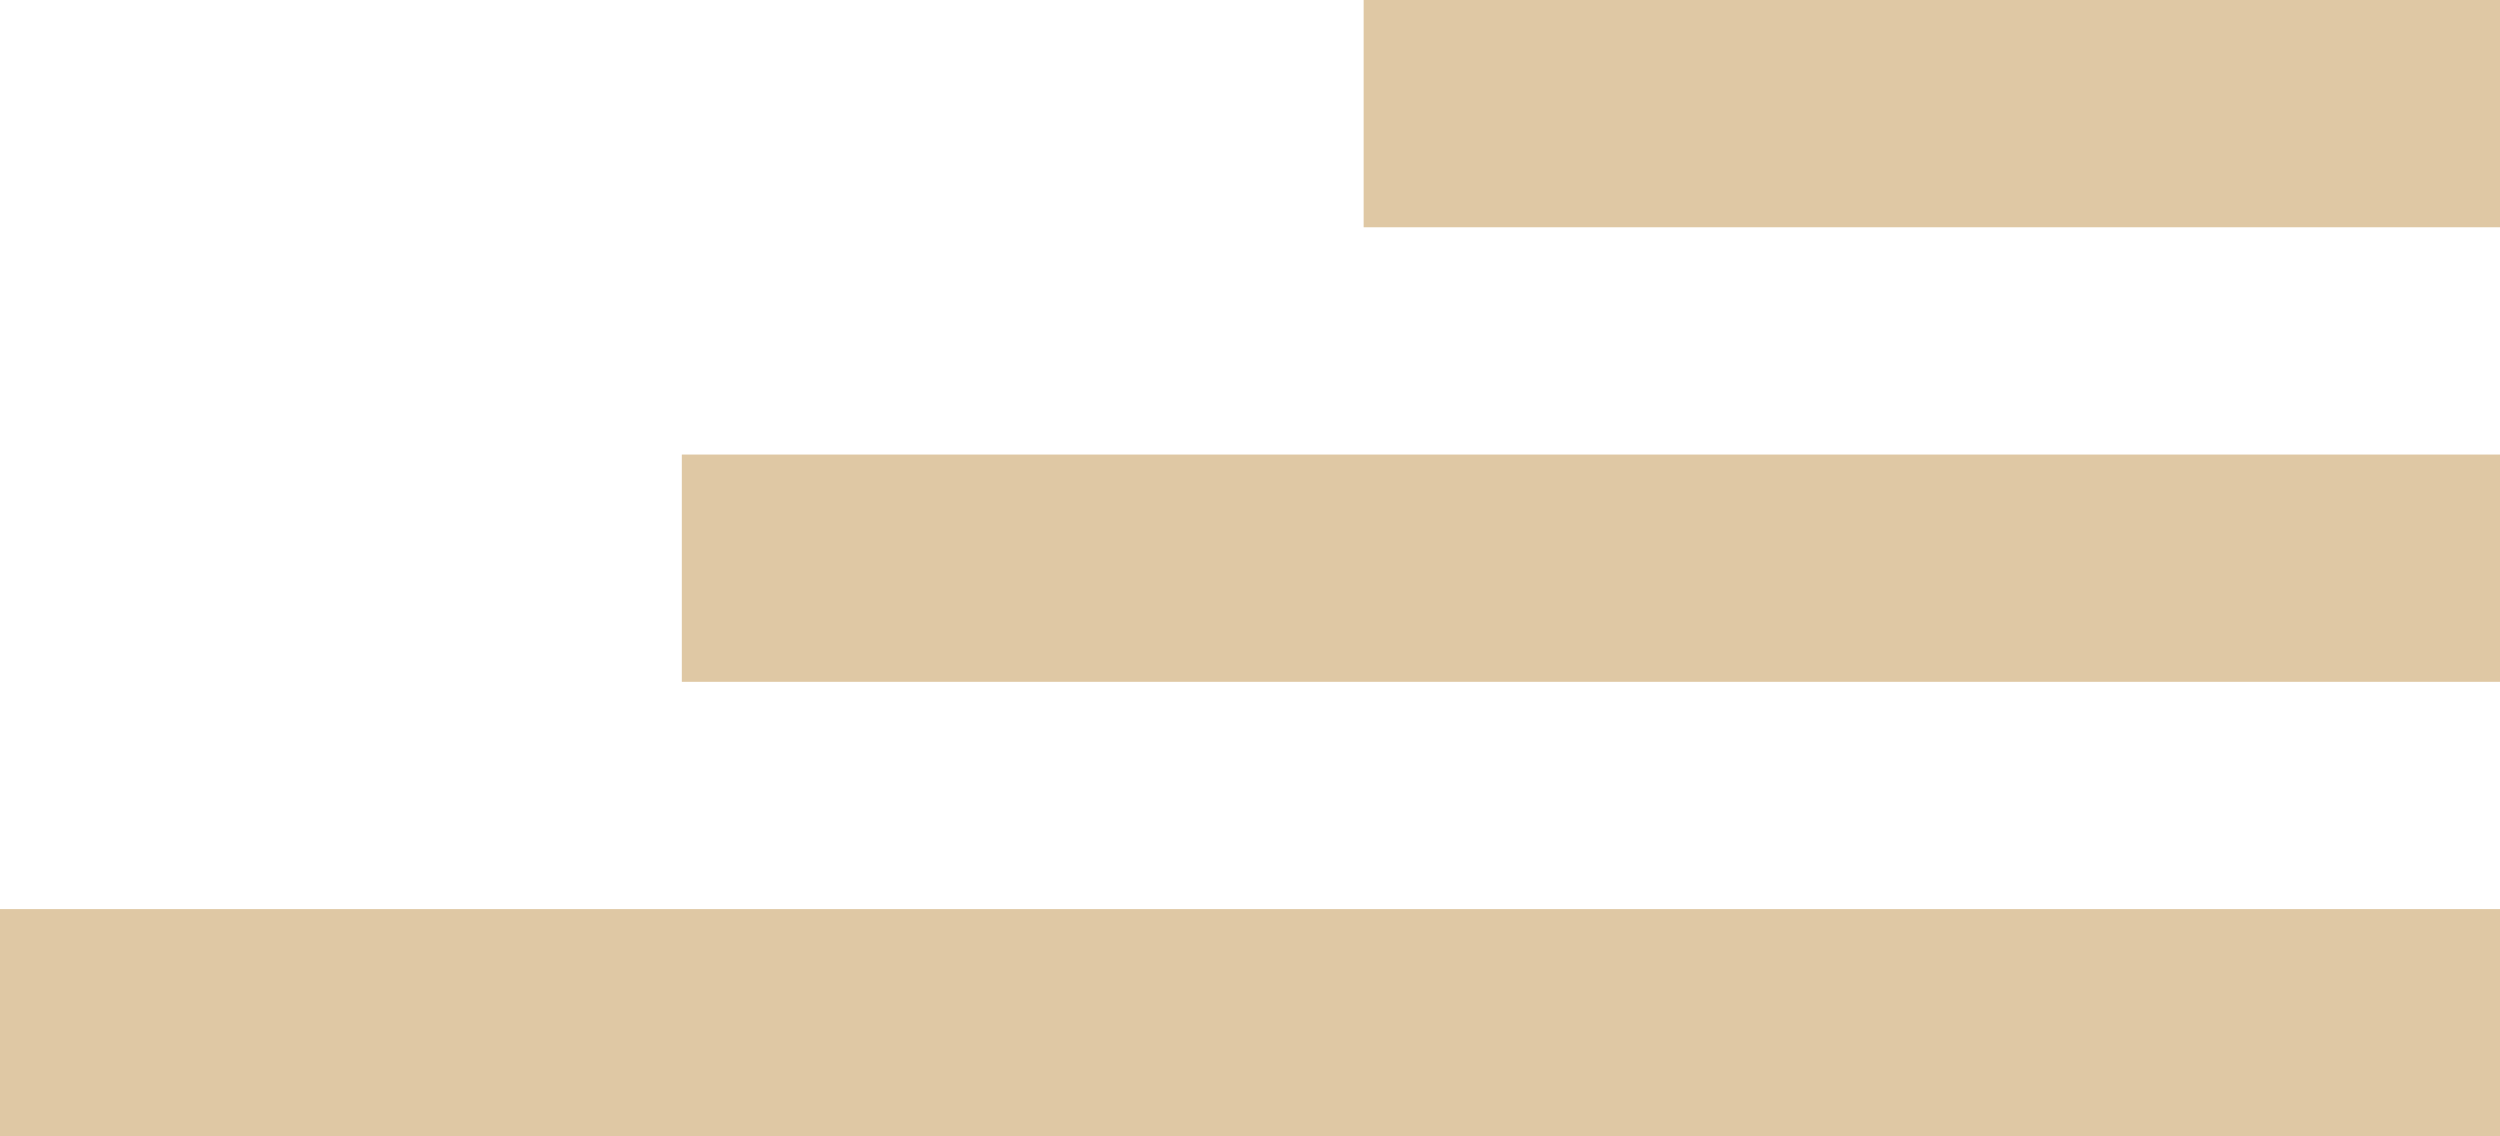 <svg width="11" height="5" viewBox="0 0 11 5" fill="none" xmlns="http://www.w3.org/2000/svg">
<rect x="6" width="5" height="1" fill="#DFC8A4"/>
<rect x="3" y="2" width="8" height="1" fill="#DFC8A4"/>
<rect y="4" width="11" height="1" fill="#DFC8A4"/>
</svg>
